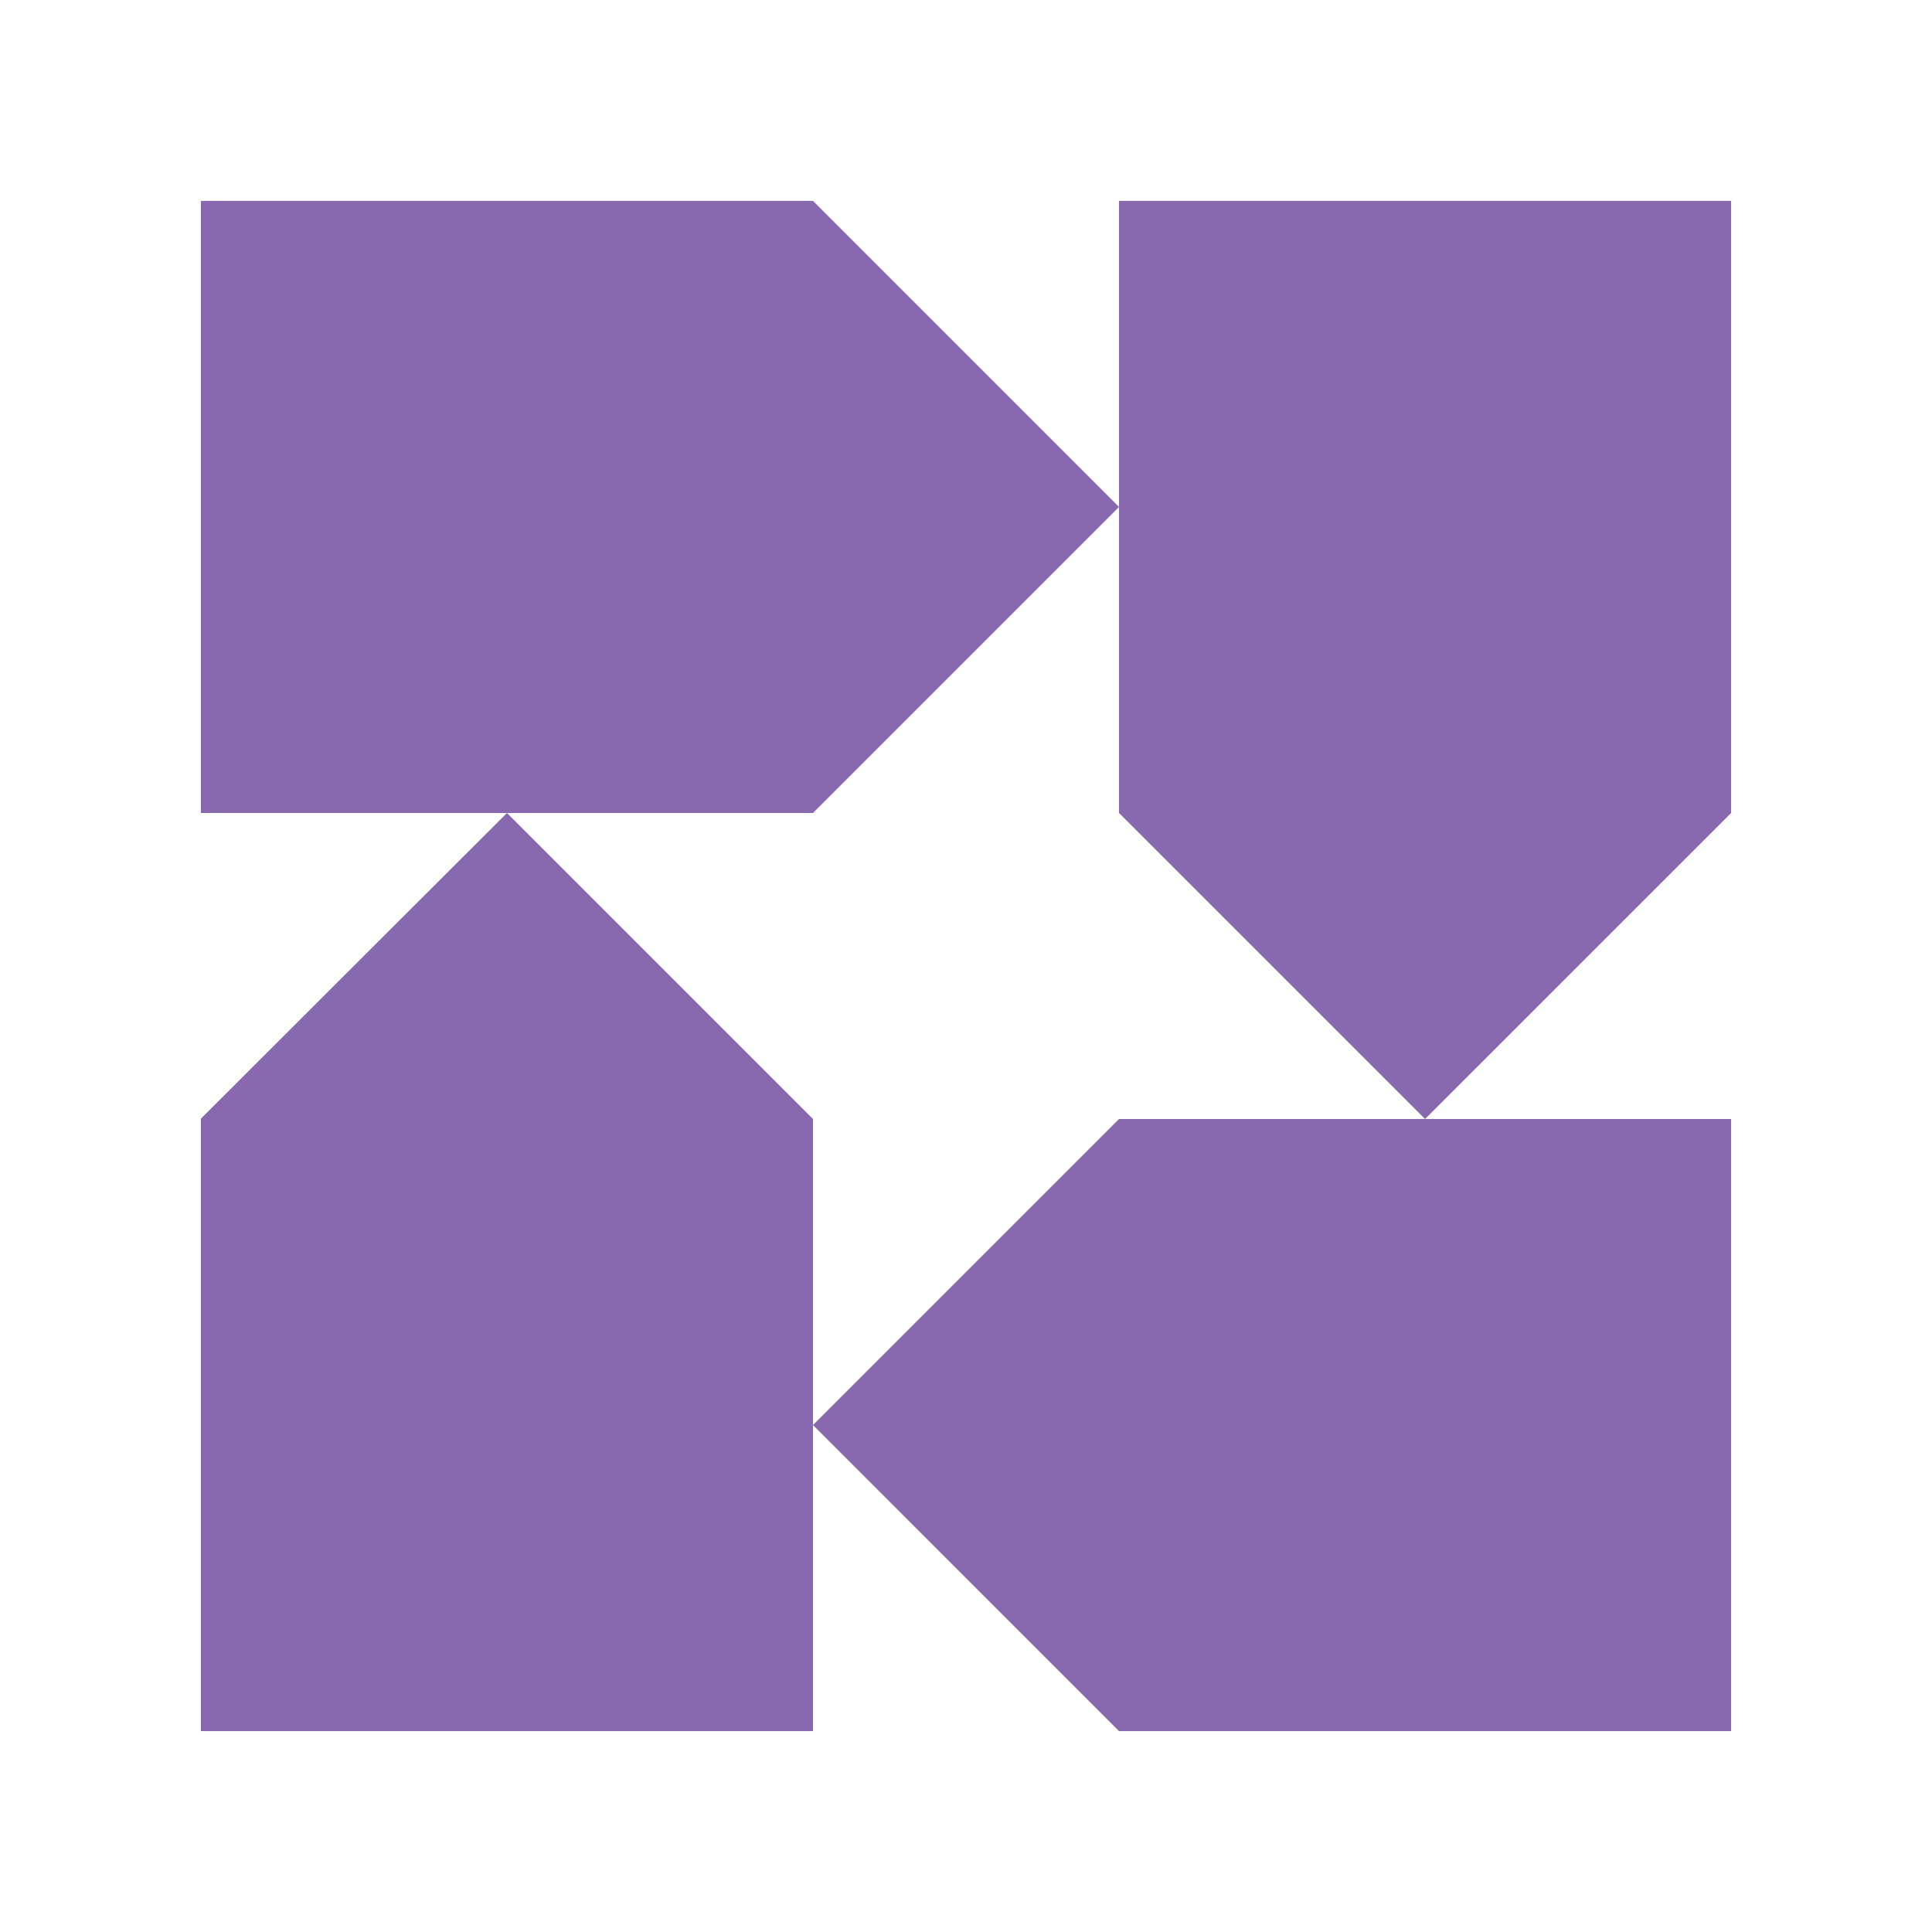 <?xml version="1.0" encoding="UTF-8"?>
<svg id="a" data-name="Layer 1" xmlns="http://www.w3.org/2000/svg" viewBox="0 0 400 400">
  <polygon points="41.59 41.59 41.59 168.32 168.32 168.32 231.68 104.96 168.32 41.59 41.59 41.59 41.59 41.59" fill="#8868af"/>
  <polygon points="231.68 41.59 231.68 168.32 295.04 231.68 358.41 168.32 358.41 41.59 231.68 41.59 231.68 41.59" fill="#8868af"/>
  <polygon points="168.32 295.04 231.68 358.41 358.41 358.41 358.41 231.68 231.68 231.68 168.32 295.04 168.32 295.04" fill="#8868af"/>
  <polygon points="41.59 231.61 41.59 358.41 168.32 358.41 168.32 231.68 104.96 168.32 41.59 231.61 41.59 231.61" fill="#8868af"/>
</svg>